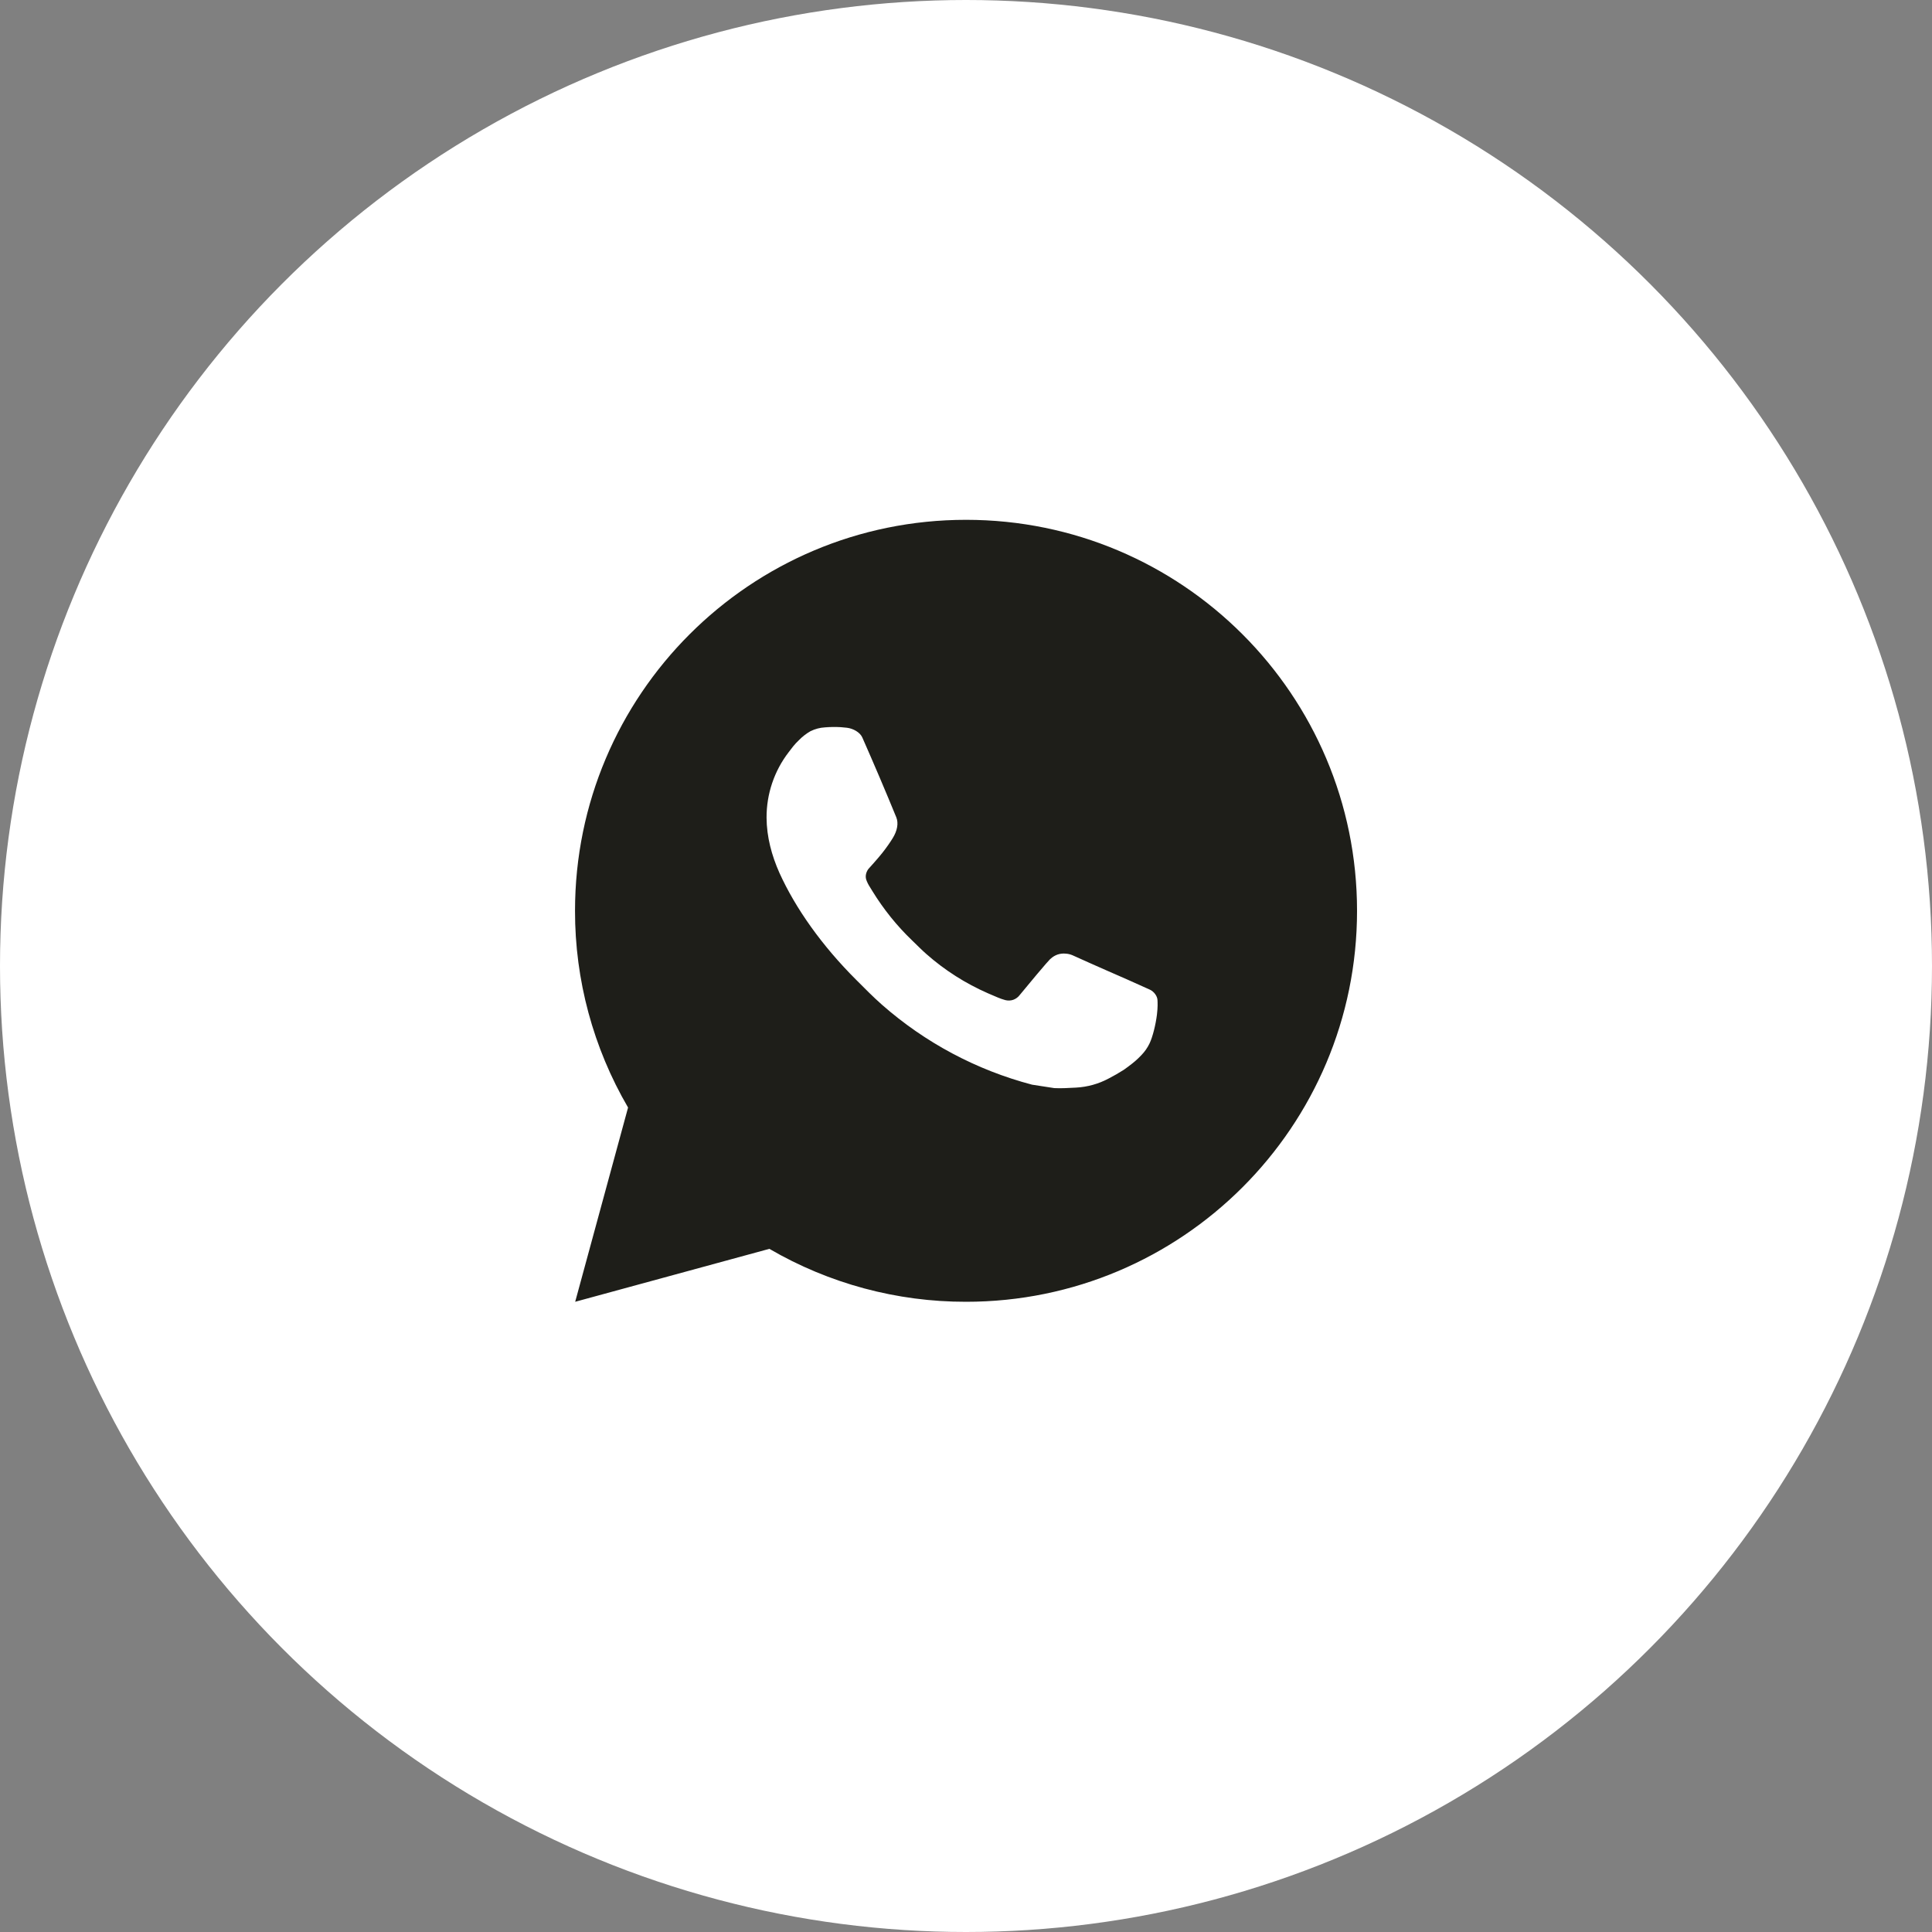 <svg width="35" height="35" viewBox="0 0 35 35" fill="none" xmlns="http://www.w3.org/2000/svg">
<rect x="0" y="0" width="35" height="35" fill="#808080" stroke="none"/>
<circle cx="17.5" cy="17.5" r="17.5" fill="white"/>
<path d="M17.501 9.417C21.413 9.417 24.584 12.588 24.584 16.5C24.584 20.412 21.413 23.583 17.501 23.583C16.249 23.585 15.019 23.254 13.938 22.624L10.42 23.583L11.378 20.064C10.747 18.983 10.415 17.752 10.417 16.5C10.417 12.588 13.589 9.417 17.501 9.417ZM15.087 13.171L14.945 13.177C14.853 13.182 14.764 13.206 14.681 13.247C14.605 13.291 14.535 13.345 14.473 13.409C14.388 13.489 14.34 13.558 14.288 13.626C14.026 13.966 13.885 14.384 13.887 14.814C13.889 15.161 13.98 15.499 14.121 15.815C14.411 16.454 14.888 17.131 15.517 17.757C15.668 17.908 15.817 18.06 15.977 18.201C16.759 18.889 17.69 19.385 18.697 19.65L19.099 19.712C19.23 19.719 19.361 19.709 19.493 19.703C19.7 19.692 19.901 19.636 20.083 19.539C20.176 19.491 20.267 19.439 20.355 19.383C20.355 19.383 20.385 19.363 20.443 19.319C20.539 19.248 20.598 19.198 20.677 19.115C20.736 19.054 20.787 18.983 20.826 18.901C20.881 18.786 20.936 18.566 20.959 18.382C20.976 18.242 20.971 18.165 20.969 18.118C20.966 18.042 20.903 17.963 20.834 17.93L20.422 17.745C20.422 17.745 19.806 17.477 19.429 17.305C19.389 17.288 19.347 17.278 19.304 17.276C19.256 17.271 19.207 17.277 19.16 17.292C19.114 17.308 19.072 17.333 19.036 17.366C19.033 17.365 18.985 17.405 18.473 18.026C18.444 18.065 18.403 18.095 18.357 18.112C18.311 18.128 18.26 18.13 18.213 18.118C18.166 18.105 18.121 18.09 18.077 18.071C17.989 18.034 17.959 18.02 17.899 17.995C17.492 17.817 17.116 17.578 16.783 17.284C16.694 17.206 16.611 17.121 16.526 17.039C16.247 16.772 16.005 16.47 15.803 16.141L15.762 16.074C15.732 16.028 15.707 15.98 15.69 15.928C15.663 15.824 15.733 15.741 15.733 15.741C15.733 15.741 15.905 15.552 15.985 15.45C16.063 15.351 16.129 15.255 16.171 15.186C16.255 15.052 16.281 14.913 16.237 14.806C16.039 14.322 15.833 13.84 15.622 13.361C15.58 13.266 15.457 13.198 15.344 13.184C15.306 13.18 15.267 13.176 15.229 13.173C15.134 13.168 15.039 13.169 14.944 13.176L15.087 13.171Z" fill="#1E1E19"/>
</svg>
